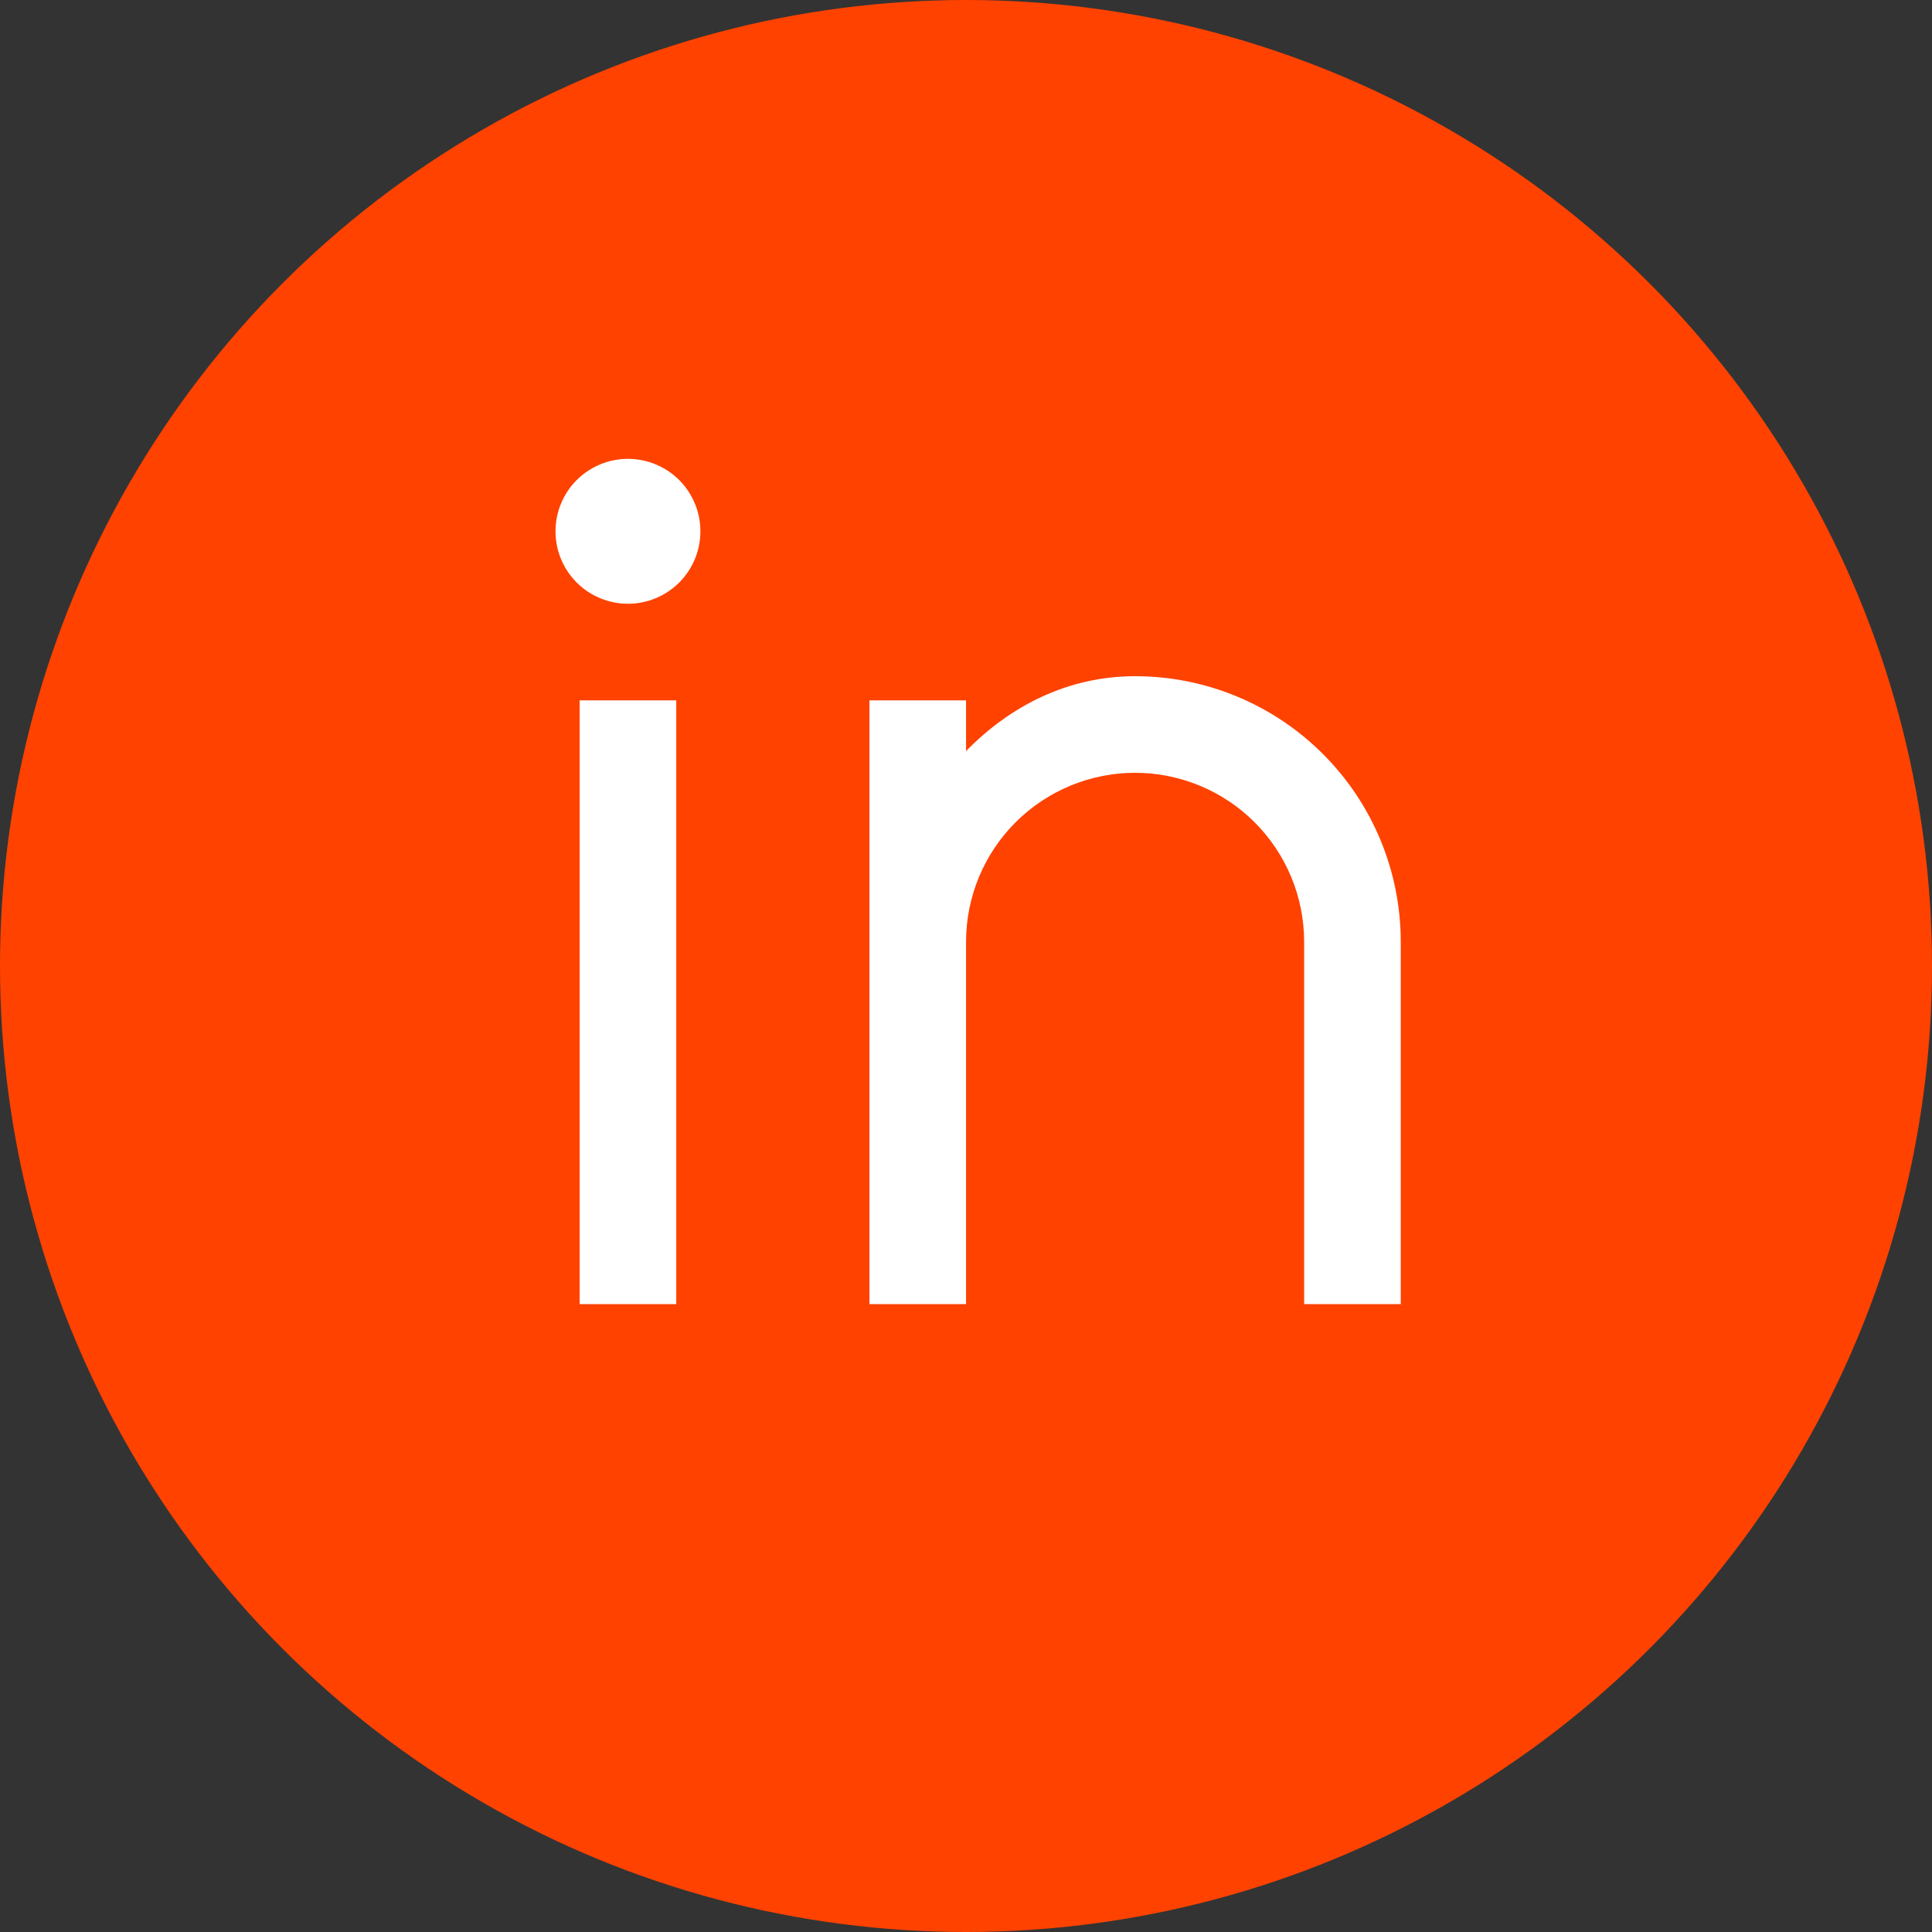 <?xml version="1.0" encoding="UTF-8"?> <svg xmlns="http://www.w3.org/2000/svg" width="40" height="40" viewBox="0 0 40 40" fill="none"><rect x="0" y="0" width="40" height="40" fill="#333333" stroke="none"/><circle cx="20" cy="20" r="20" fill="#FF4200"></circle><path d="M20.001 15.55C20.918 14.613 22.112 14 23.501 14C24.96 14 26.359 14.579 27.39 15.611C28.422 16.642 29.001 18.041 29.001 19.5V27H27.001V19.5C27.001 18.572 26.632 17.681 25.976 17.025C25.32 16.369 24.429 16 23.501 16C22.573 16 21.683 16.369 21.026 17.025C20.37 17.681 20.001 18.572 20.001 19.5V27H18.001V14.5H20.001V15.55ZM13.001 12.5C12.603 12.5 12.222 12.342 11.94 12.061C11.659 11.779 11.501 11.398 11.501 11C11.501 10.602 11.659 10.221 11.94 9.939C12.222 9.658 12.603 9.5 13.001 9.5C13.399 9.5 13.78 9.658 14.062 9.939C14.343 10.221 14.501 10.602 14.501 11C14.501 11.398 14.343 11.779 14.062 12.061C13.78 12.342 13.399 12.5 13.001 12.5ZM12.001 14.5H14.001V27H12.001V14.5Z" fill="white"></path></svg> 
